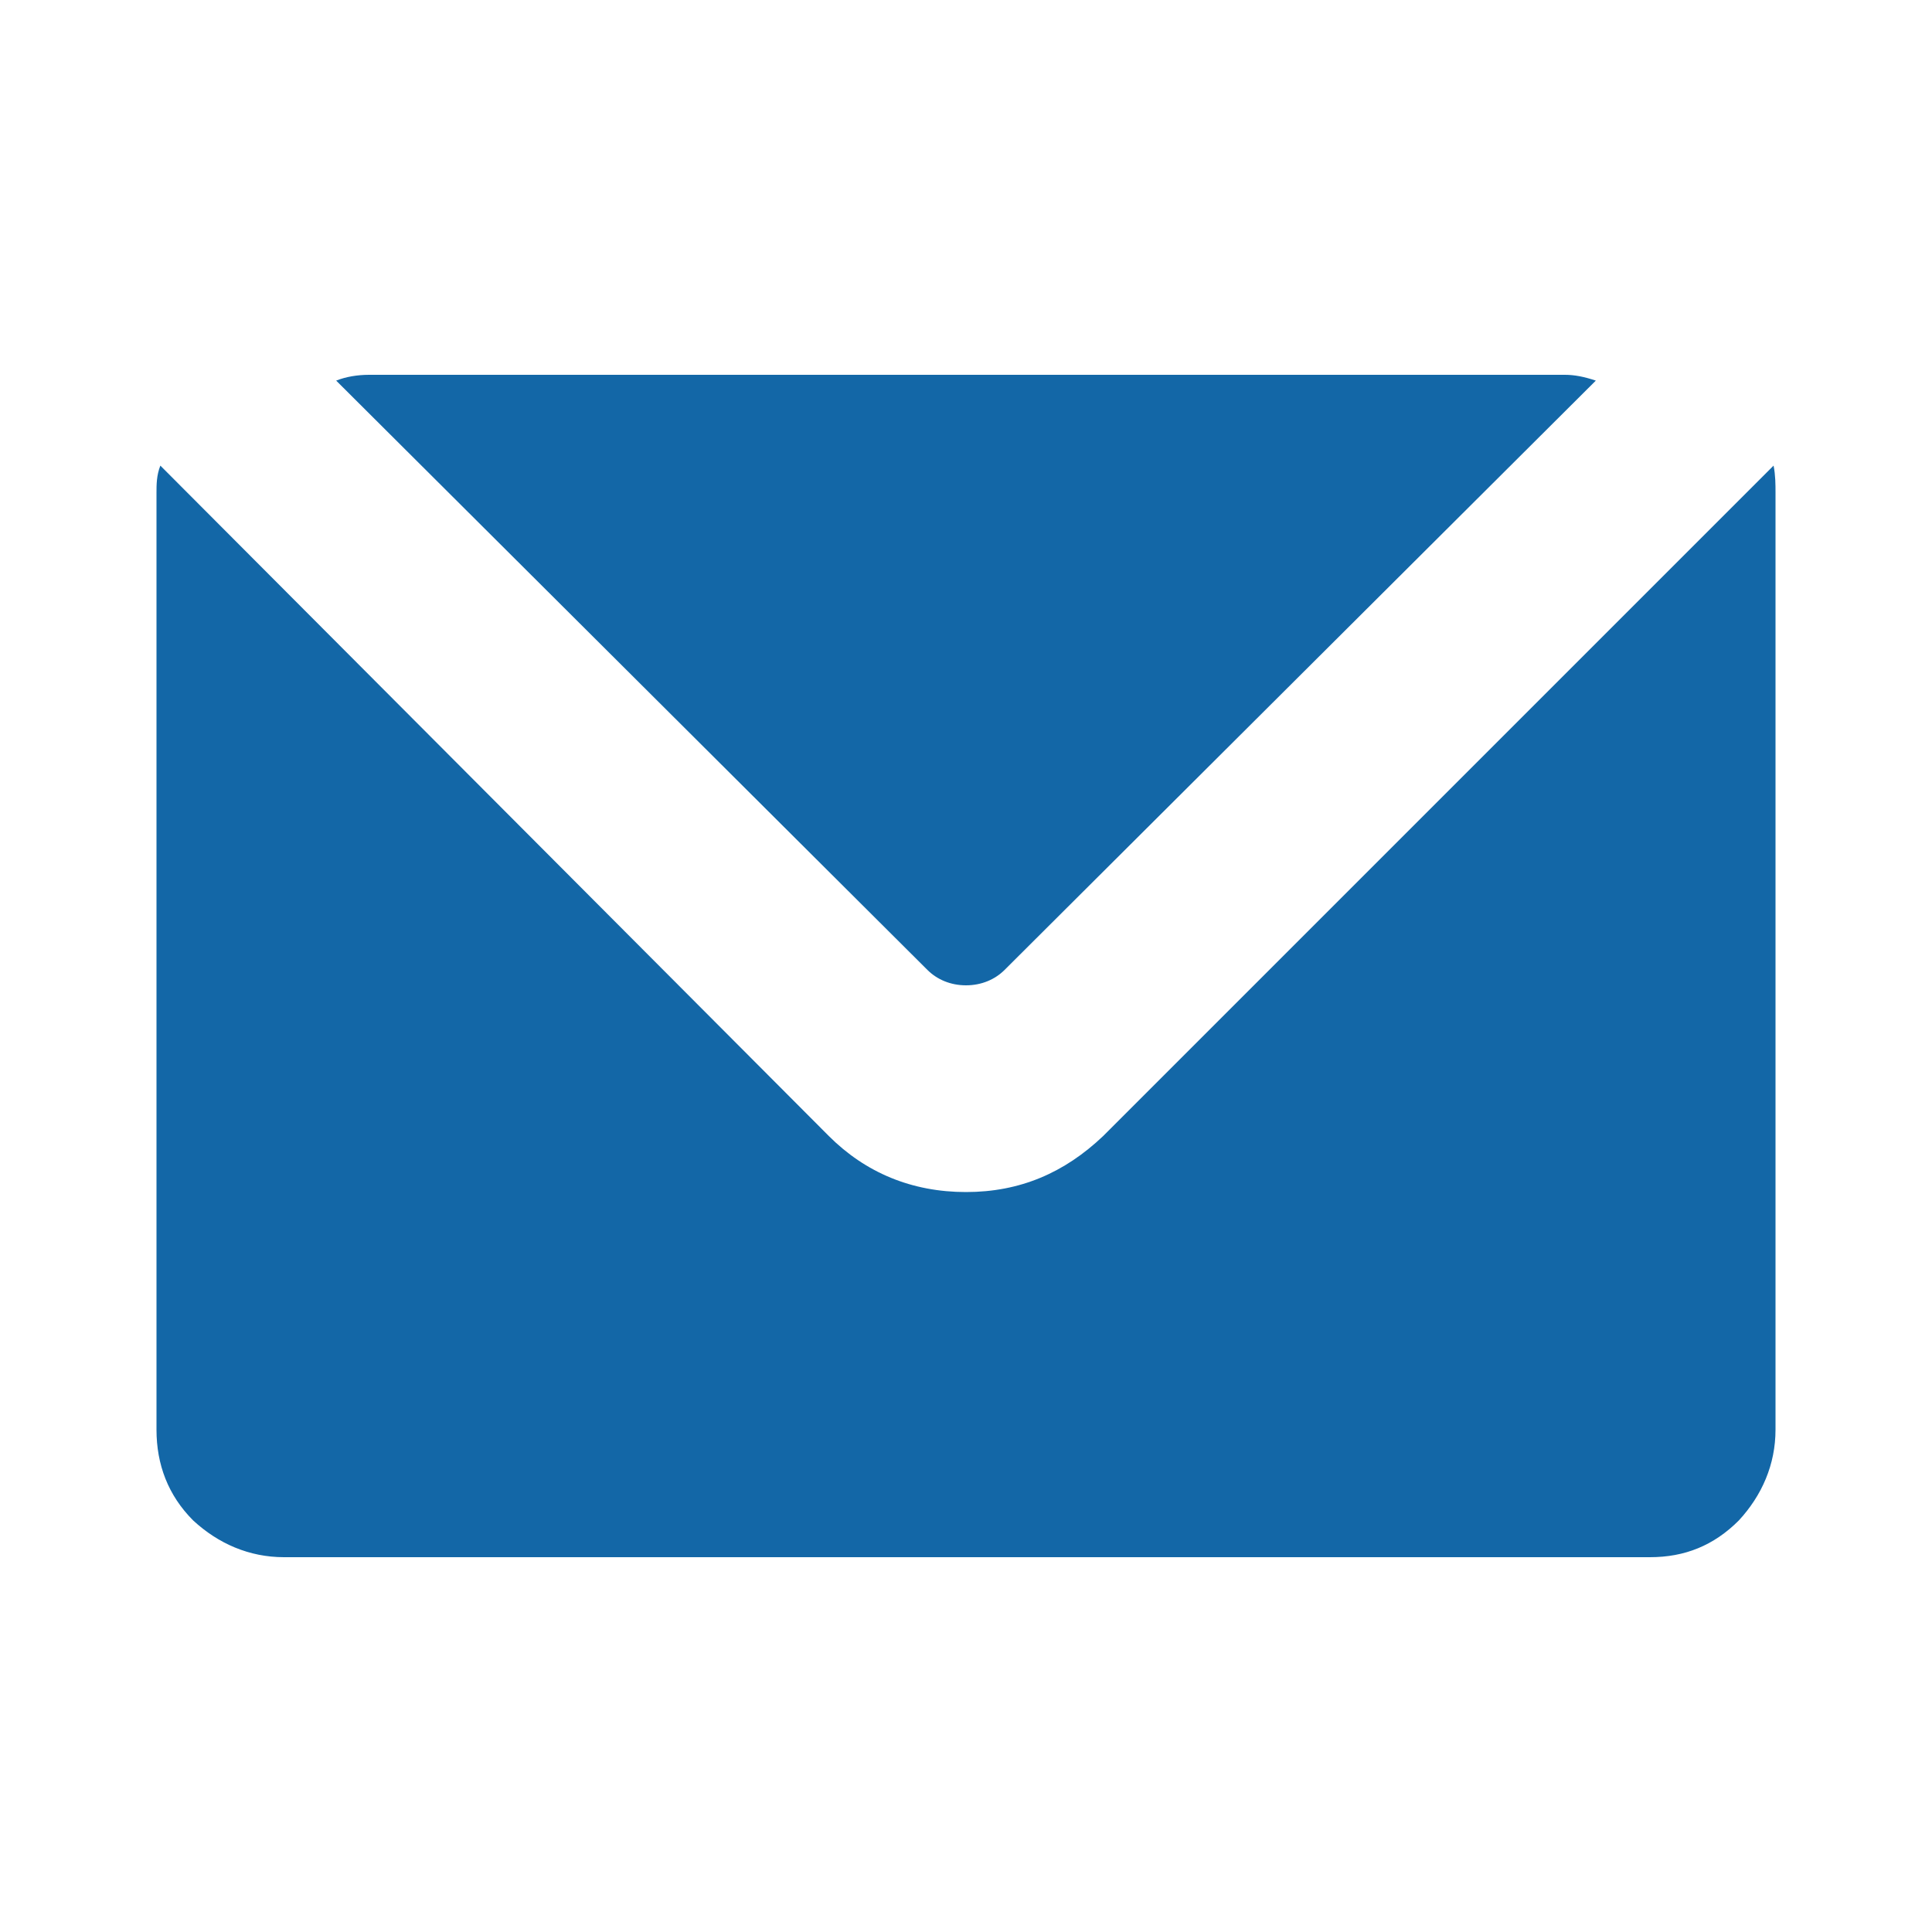 <?xml version="1.0" encoding="utf-8"?>
<!-- Generator: Adobe Illustrator 22.1.0, SVG Export Plug-In . SVG Version: 6.00 Build 0)  -->
<svg version="1.1" id="Layer_2_1_" xmlns="http://www.w3.org/2000/svg" xmlns:xlink="http://www.w3.org/1999/xlink" x="0px" y="0px"
	 viewBox="0 0 100 100" style="enable-background:new 0 0 100 100;" xml:space="preserve">
<style type="text/css">
	.st0{fill:#1367a7;}
</style>
<g>
	<g>
		<g>
			<g>
				<path class="st0" d="M8.1,74V25.5c0-0.4,0-0.9,0.2-1.4l34.6,34.7c1.9,1.9,4.3,2.9,7.1,2.9s5.1-1,7.1-2.9l34.7-34.7
					c0.1,0.5,0.1,1,0.1,1.4V74c0,1.8-0.7,3.4-1.9,4.7c-1.3,1.3-2.8,1.9-4.6,1.9H14.7c-1.8,0-3.4-0.7-4.7-1.9
					C8.7,77.4,8.1,75.8,8.1,74L8.1,74z"/>
			</g>
			<g>
				<path class="st0" d="M17.4,19.7c0.5-0.2,1.1-0.3,1.7-0.3H81c0.5,0,1,0.1,1.6,0.3L52,50.2c-0.5,0.5-1.2,0.8-2,0.8s-1.5-0.3-2-0.8
					L17.4,19.7z"/>
			</g>
		</g>
	</g>
</g>
</svg>
